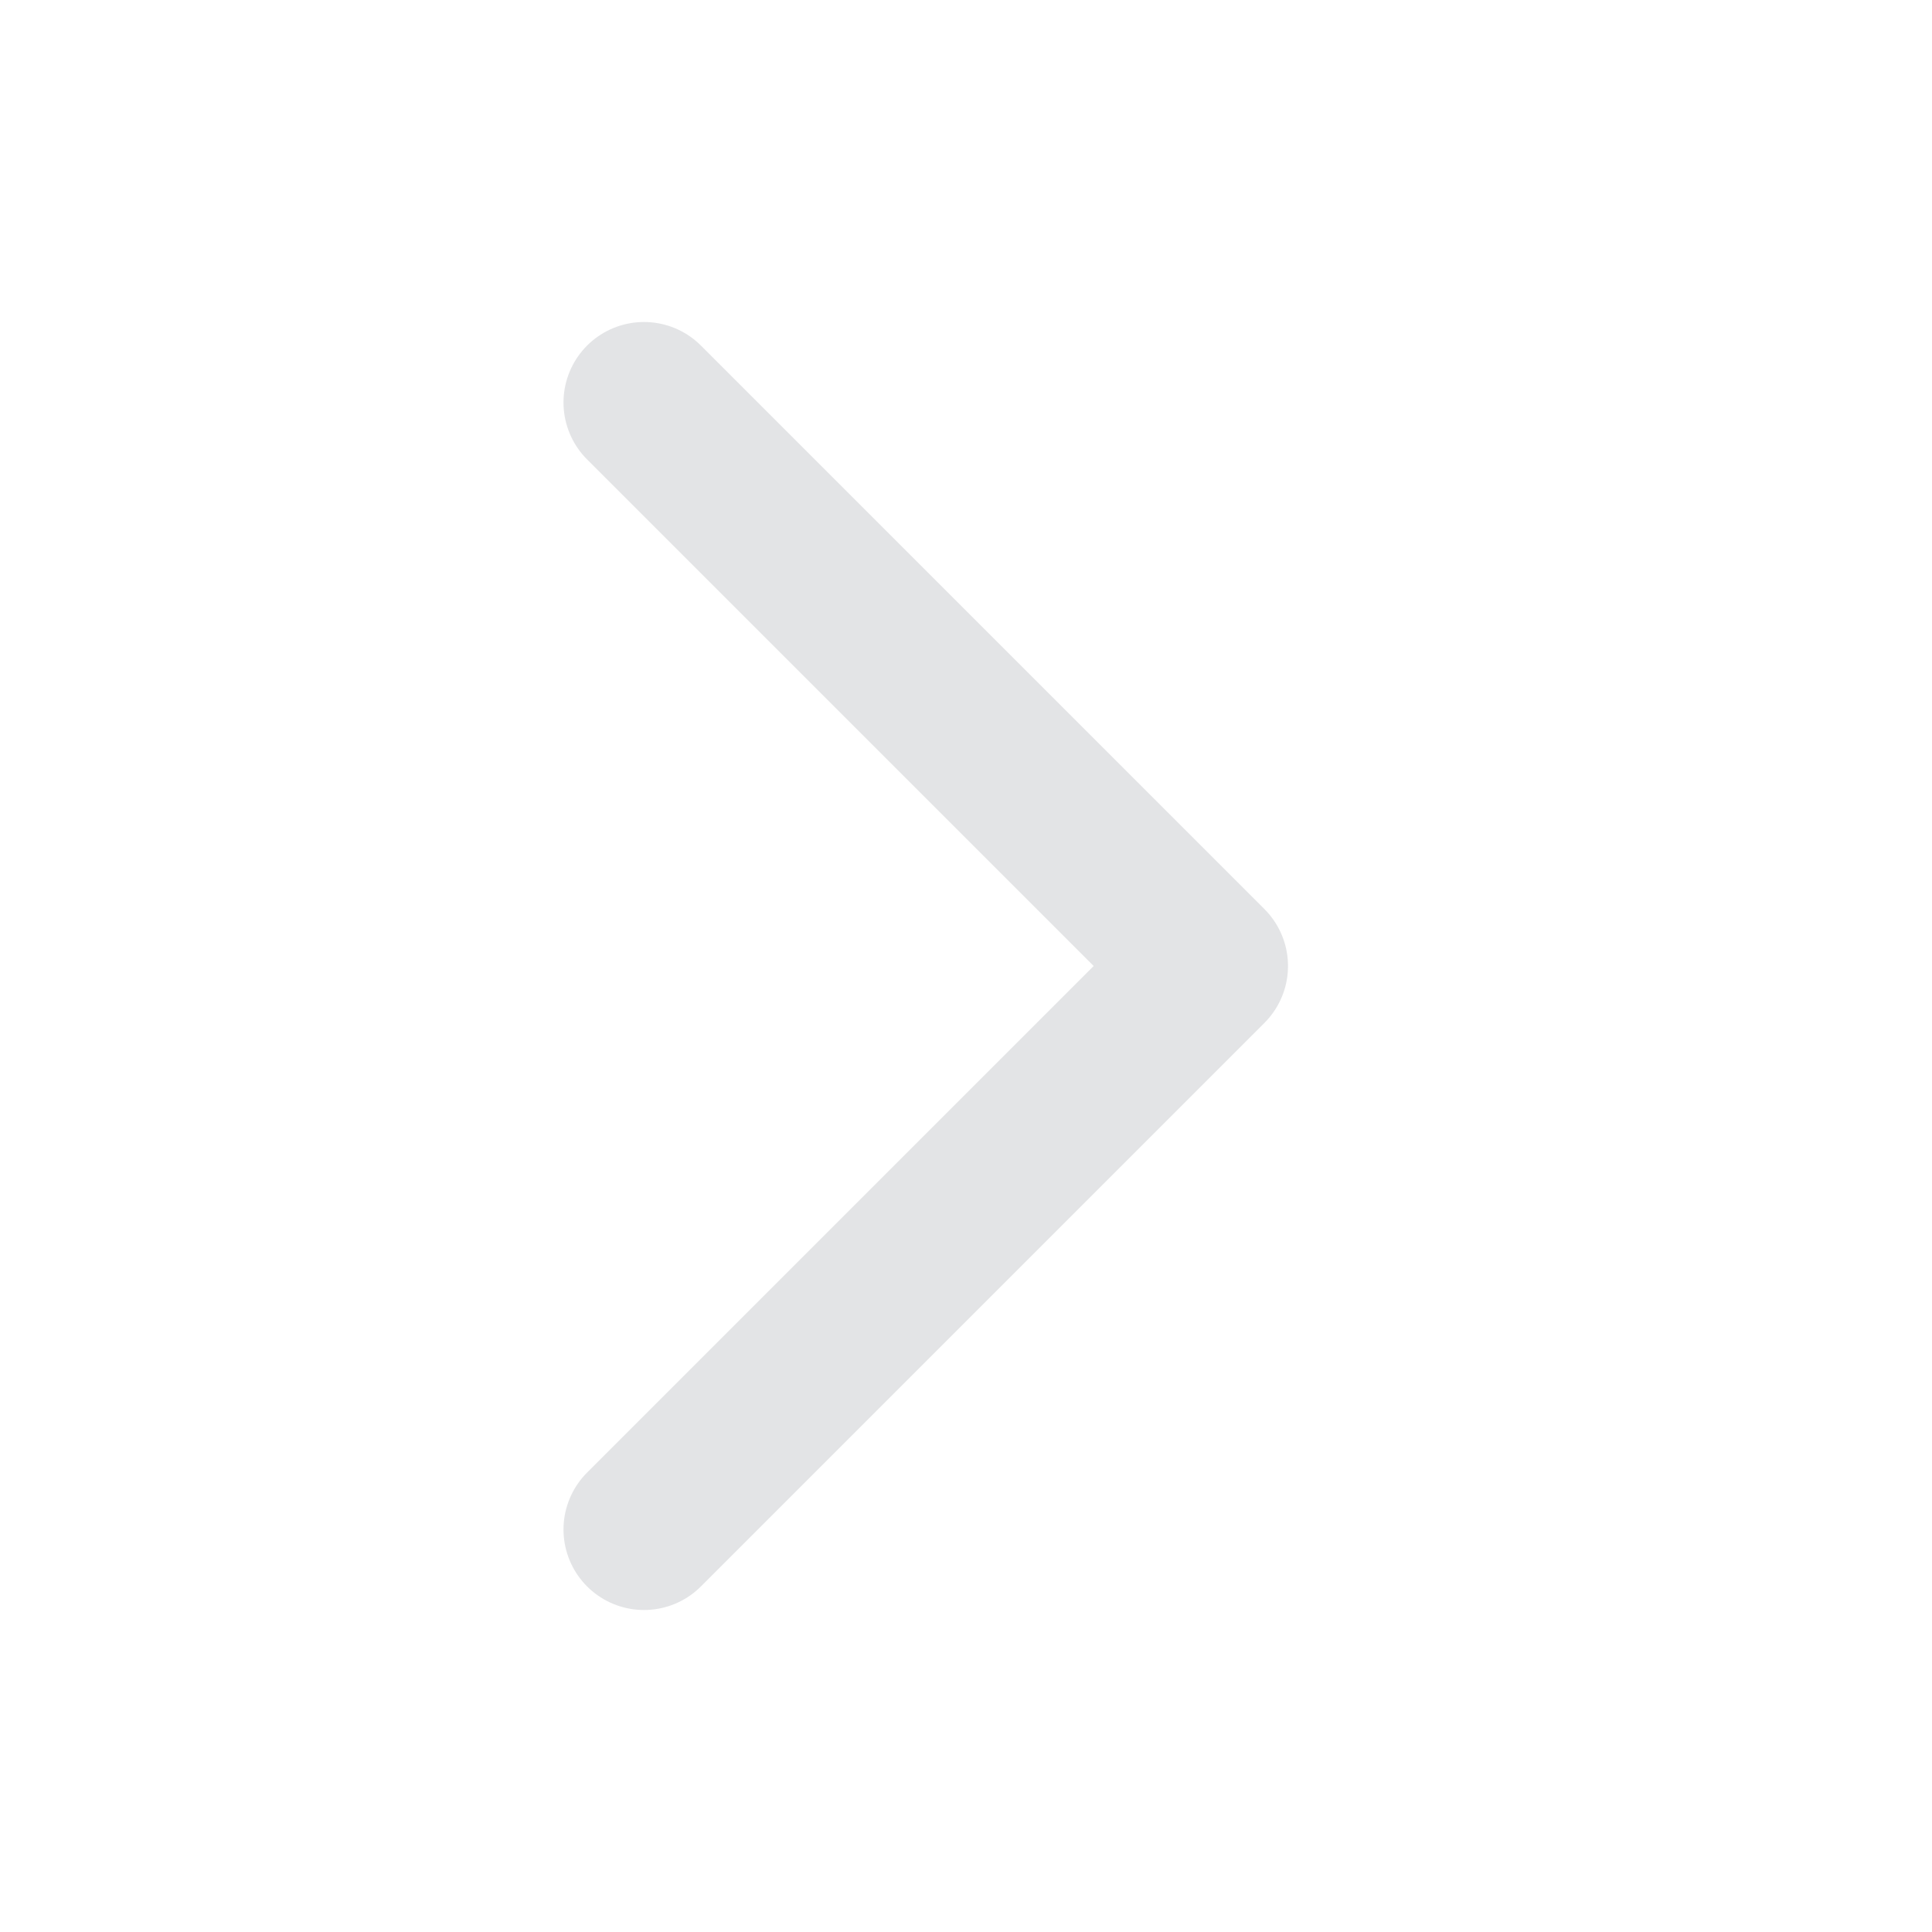 <svg width="24" height="24" viewBox="0 0 24 24" fill="none" xmlns="http://www.w3.org/2000/svg">
<path d="M8 5L15 12L8 19" stroke="#E3E4E6" stroke-width="2" stroke-linecap="round" stroke-linejoin="round"/>
</svg>
